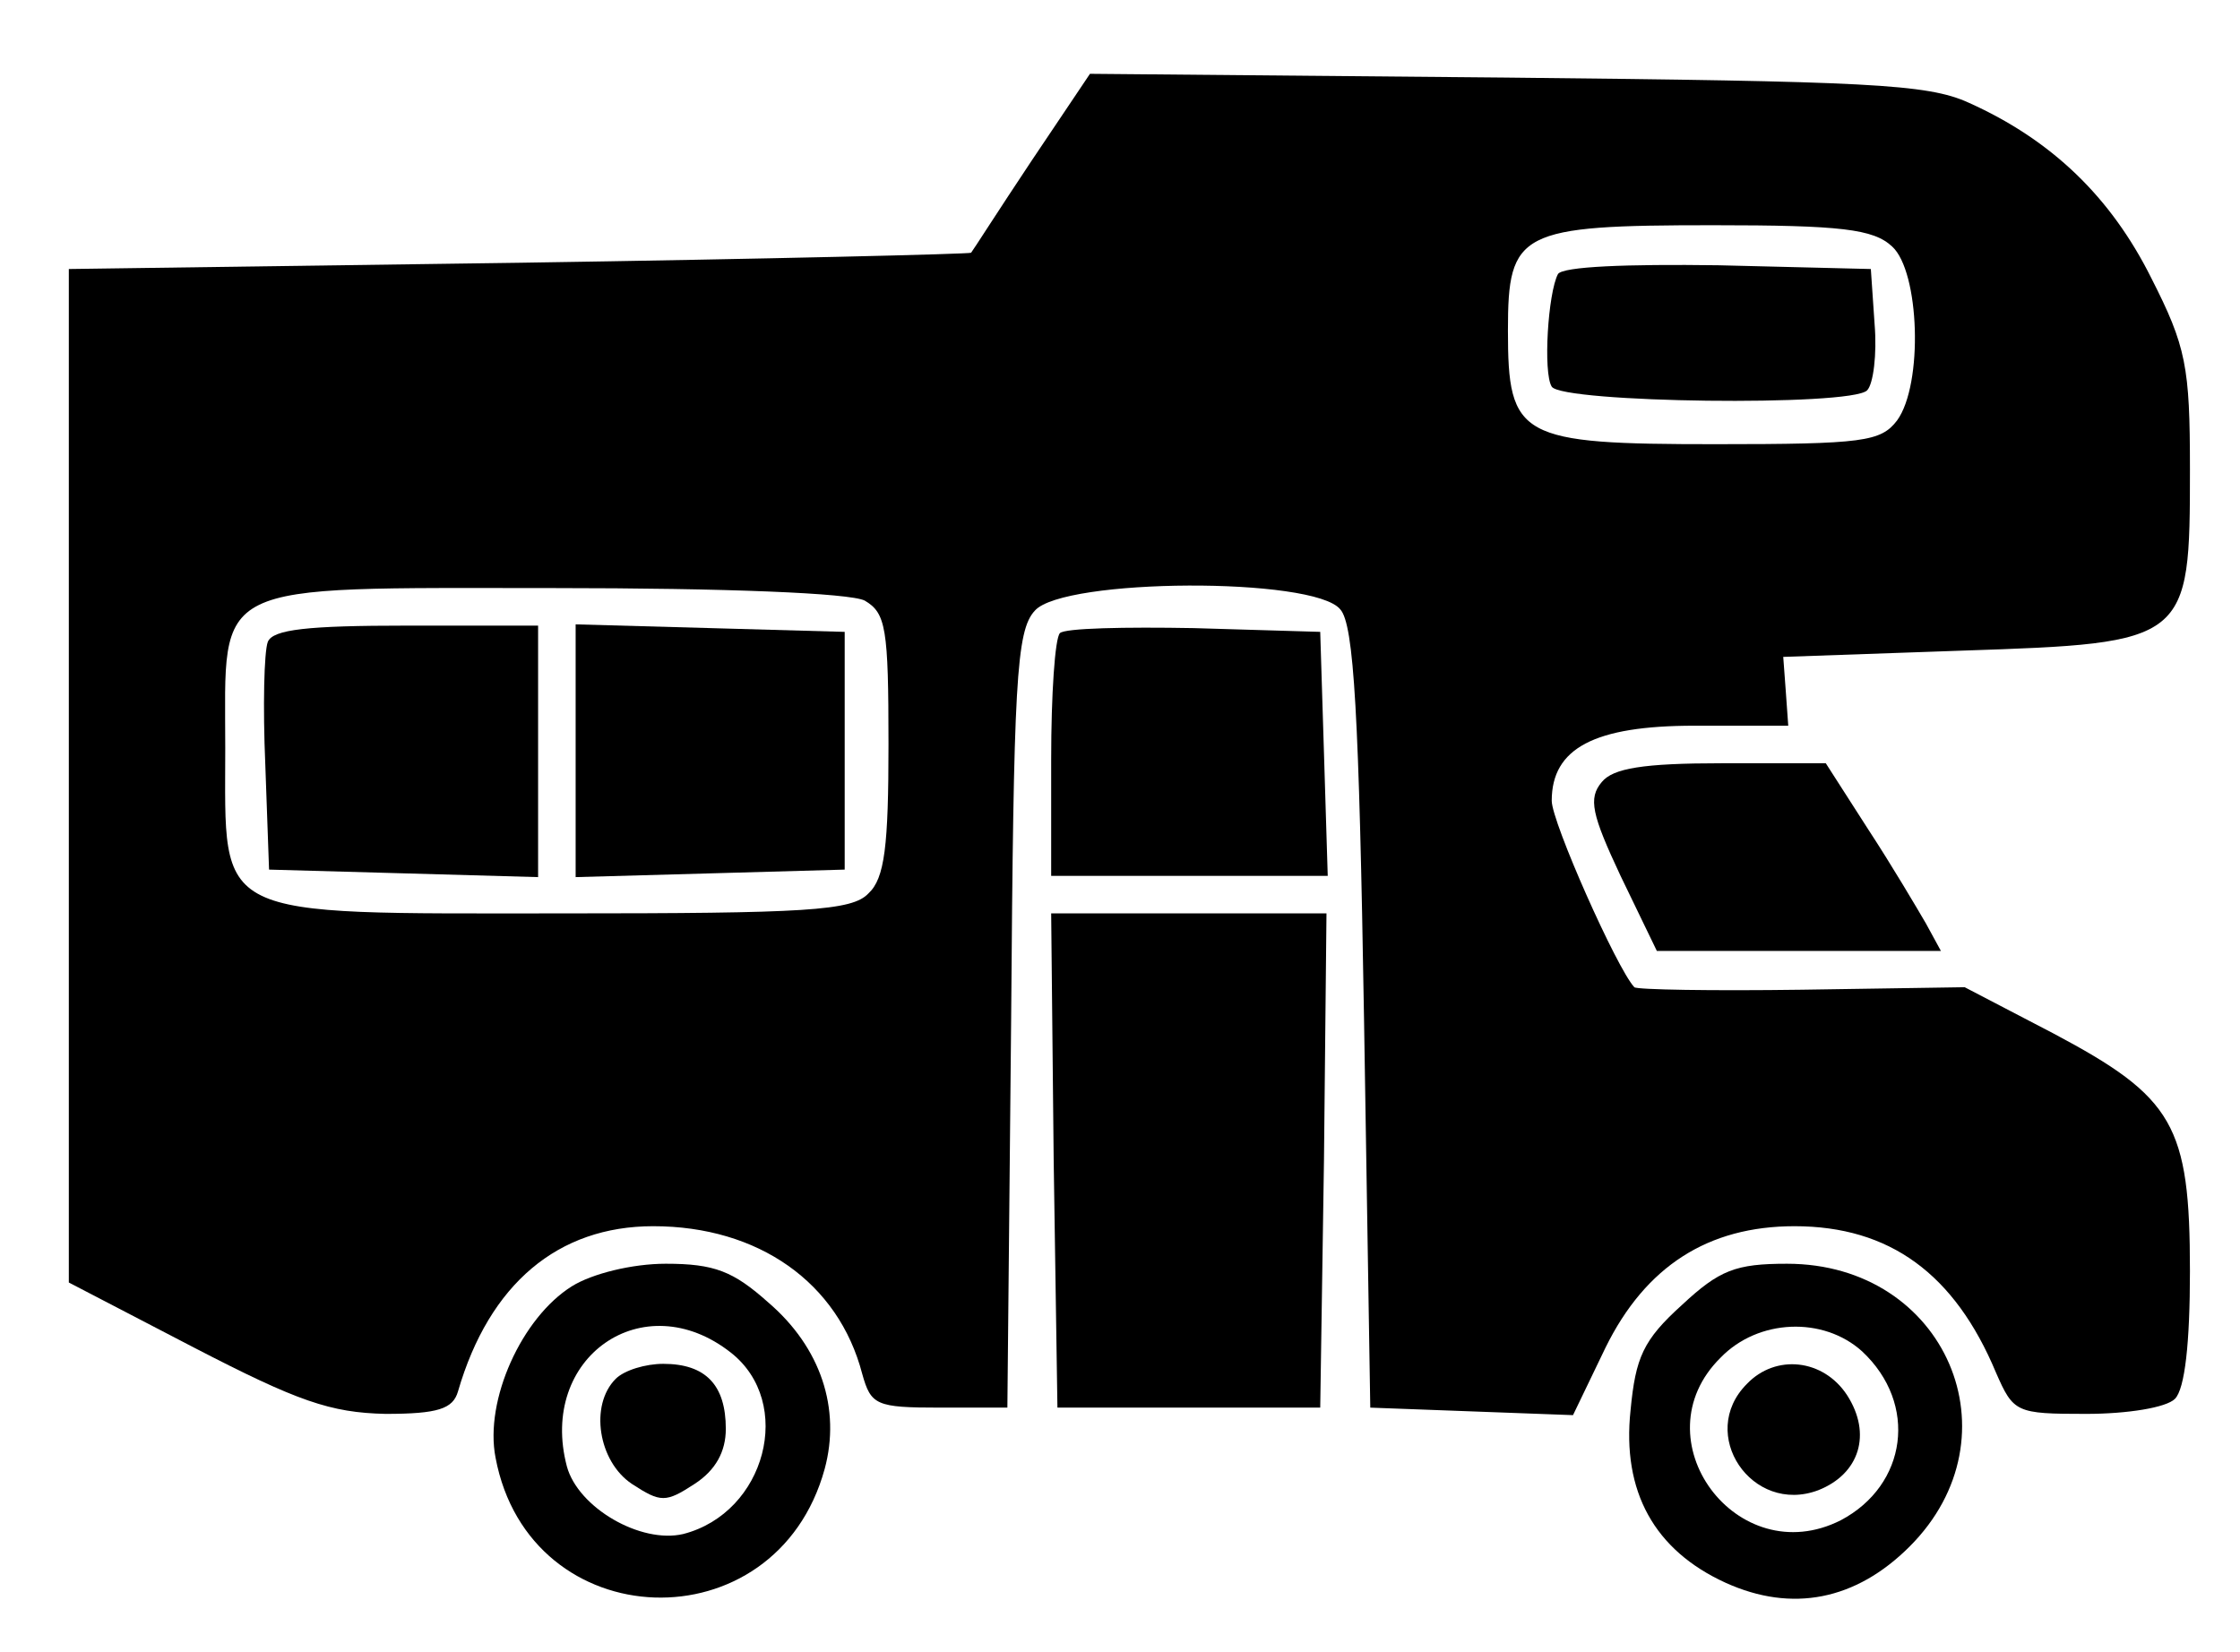 <svg version="1.0" xmlns="http://www.w3.org/2000/svg"
 width="179pt" height="132pt" viewBox="0 0 179 132"
 preserveAspectRatio="xMidYMid meet">

<g transform="translate(0,132) scale(0.1,-0.1)"
fill="#000000" stroke="none">
<path d="M824 1191 c-26 -39 -47 -72 -48 -73 -1 -1 -163 -5 -361 -8 l-360 -5
0 -405 0 -405 100 -52 c83 -43 109 -52 153 -53 42 0 54 4 58 18 25 86 80 132
156 132 84 0 148 -45 167 -118 7 -25 11 -27 62 -27 l54 0 3 309 c2 271 4 312
19 328 23 26 223 27 244 1 11 -12 15 -84 19 -327 l5 -311 81 -3 81 -3 26 54
c32 65 82 97 151 97 76 0 128 -38 161 -117 14 -32 16 -33 72 -33 33 0 64 5 71
12 8 8 12 45 12 102 0 117 -13 139 -109 190 l-71 37 -130 -2 c-72 -1 -132 0
-134 2 -14 15 -66 132 -66 149 0 42 34 60 114 60 l75 0 -2 28 -2 27 143 5
c181 6 182 7 182 145 0 82 -3 98 -31 153 -32 64 -79 110 -146 140 -33 15 -81
17 -370 20 l-332 3 -47 -70z m688 -68 c22 -20 25 -110 4 -139 -13 -17 -27 -19
-145 -19 -157 0 -166 5 -166 91 0 79 9 84 164 84 102 0 128 -3 143 -17z m-821
-283 c17 -10 19 -22 19 -115 0 -81 -3 -107 -16 -119 -13 -14 -50 -16 -245 -16
-282 0 -269 -6 -269 132 0 135 -15 128 262 128 139 0 237 -4 249 -10z"/>
<path d="M1245 1101 c-8 -15 -12 -79 -5 -90 8 -13 239 -16 252 -3 5 5 8 29 6
53 l-3 44 -122 3 c-73 1 -124 -1 -128 -7z"/>
<path d="M214 807 c-3 -8 -4 -52 -2 -98 l3 -84 108 -3 107 -3 0 101 0 100
-105 0 c-79 0 -107 -3 -111 -13z"/>
<path d="M460 720 l0 -101 108 3 107 3 0 95 0 95 -107 3 -108 3 0 -101z"/>
<path d="M847 814 c-4 -4 -7 -49 -7 -101 l0 -93 110 0 111 0 -3 98 -3 97 -101
3 c-55 1 -103 0 -107 -4z"/>
<path d="M1280 695 c-11 -13 -8 -26 15 -75 l29 -60 113 0 114 0 -12 22 c-7 12
-27 46 -46 75 l-34 53 -83 0 c-63 0 -87 -4 -96 -15z"/>
<path d="M842 393 l3 -198 105 0 105 0 3 198 2 197 -110 0 -110 0 2 -197z"/>
<path d="M457 292 c-40 -25 -70 -91 -61 -137 27 -144 224 -151 263 -9 13 48
-3 97 -45 133 -28 25 -43 31 -82 31 -27 0 -59 -8 -75 -18z m127 -53 c51 -40
28 -128 -38 -145 -34 -8 -84 21 -93 54 -23 87 61 146 131 91z"/>
<path d="M492 218 c-21 -21 -14 -66 13 -84 23 -15 27 -15 50 0 17 11 25 26 25
44 0 35 -16 52 -50 52 -14 0 -31 -5 -38 -12z"/>
<path d="M1344 277 c-31 -28 -37 -42 -41 -84 -7 -65 19 -112 76 -138 53 -24
104 -14 147 29 88 88 29 226 -98 226 -41 0 -54 -5 -84 -33z m144 -37 c45 -42
36 -107 -17 -135 -83 -42 -162 65 -96 130 30 31 82 33 113 5z"/>
<path d="M1396 214 c-40 -40 4 -105 57 -85 33 13 43 45 23 76 -19 29 -57 33
-80 9z"/>
</g>
</svg>
